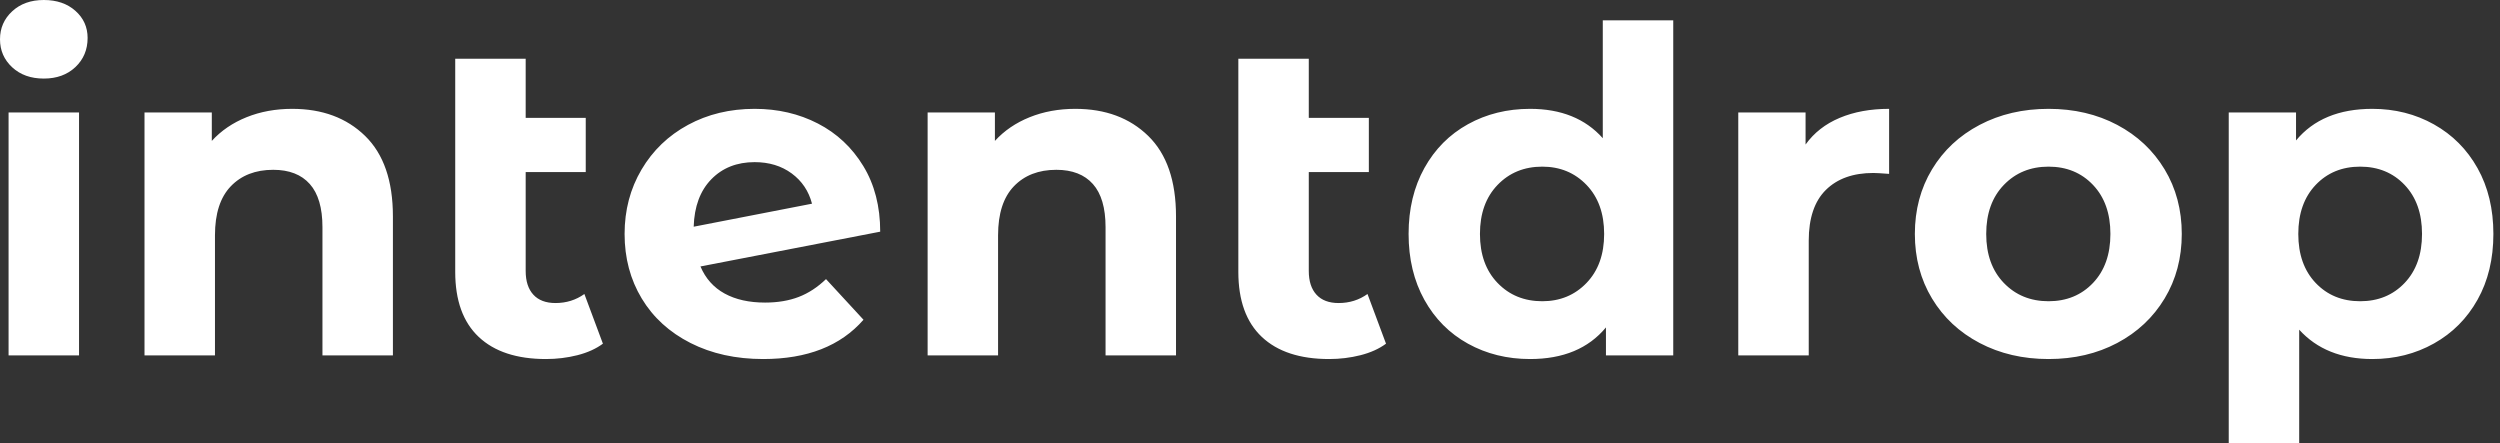 <svg baseProfile="full" height="28" version="1.1" viewBox="0 0 158 28" width="158" xmlns="http://www.w3.org/2000/svg" xmlns:ev="http://www.w3.org/2001/xml-events" xmlns:xlink="http://www.w3.org/1999/xlink"><rect x="0" y="0" width="158" height="28" fill="#333333" stroke="none"/><defs /><g><path d="M2.055 7.107H6.508V22.463H2.055ZM1.513 2.483Q1.513 1.427 2.283 0.714Q3.054 0.0 4.281 0.0Q5.509 0.0 6.279 0.685Q7.05 1.37 7.05 2.398Q7.05 3.511 6.279 4.239Q5.509 4.966 4.281 4.966Q3.054 4.966 2.283 4.253Q1.513 3.539 1.513 2.483Z M26.345 13.672V22.463H21.892V14.357Q21.892 12.53 21.093 11.631Q20.294 10.732 18.781 10.732Q17.097 10.732 16.098 11.774Q15.099 12.815 15.099 14.871V22.463H10.646V7.107H14.899V8.905Q15.784 7.935 17.097 7.407Q18.41 6.879 19.98 6.879Q22.834 6.879 24.589 8.591Q26.345 10.304 26.345 13.672Z M39.617 21.721Q38.96 22.206 38.004 22.449Q37.048 22.691 36.02 22.691Q33.252 22.691 31.768 21.293Q30.283 19.894 30.283 17.182V3.71H34.736V7.45H38.532V10.875H34.736V17.125Q34.736 18.096 35.221 18.624Q35.706 19.152 36.62 19.152Q37.647 19.152 38.446 18.581Z M53.717 17.639 56.086 20.208Q53.916 22.691 49.749 22.691Q47.152 22.691 45.154 21.678Q43.156 20.665 42.071 18.866Q40.987 17.068 40.987 14.785Q40.987 12.53 42.057 10.718Q43.127 8.905 44.997 7.892Q46.866 6.879 49.207 6.879Q51.405 6.879 53.203 7.806Q55.001 8.734 56.071 10.489Q57.142 12.245 57.142 14.642L45.782 16.84Q46.267 17.982 47.309 18.552Q48.351 19.123 49.863 19.123Q51.062 19.123 51.99 18.767Q52.917 18.41 53.717 17.639ZM45.354 14.328 52.832 12.873Q52.518 11.674 51.547 10.96Q50.577 10.247 49.207 10.247Q47.523 10.247 46.467 11.331Q45.411 12.416 45.354 14.328Z M75.837 13.672V22.463H71.384V14.357Q71.384 12.53 70.585 11.631Q69.786 10.732 68.273 10.732Q66.589 10.732 65.59 11.774Q64.591 12.815 64.591 14.871V22.463H60.139V7.107H64.391V8.905Q65.276 7.935 66.589 7.407Q67.902 6.879 69.472 6.879Q72.326 6.879 74.082 8.591Q75.837 10.304 75.837 13.672Z M89.109 21.721Q88.453 22.206 87.496 22.449Q86.54 22.691 85.513 22.691Q82.744 22.691 81.26 21.293Q79.776 19.894 79.776 17.182V3.71H84.228V7.45H88.024V10.875H84.228V17.125Q84.228 18.096 84.714 18.624Q85.199 19.152 86.112 19.152Q87.14 19.152 87.939 18.581Z M107.262 1.284V22.463H103.009V20.693Q101.354 22.691 98.214 22.691Q96.045 22.691 94.29 21.721Q92.534 20.75 91.535 18.952Q90.536 17.154 90.536 14.785Q90.536 12.416 91.535 10.618Q92.534 8.82 94.29 7.849Q96.045 6.879 98.214 6.879Q101.154 6.879 102.809 8.734V1.284ZM102.895 14.785Q102.895 12.844 101.782 11.688Q100.669 10.532 98.985 10.532Q97.272 10.532 96.159 11.688Q95.046 12.844 95.046 14.785Q95.046 16.726 96.159 17.882Q97.272 19.038 98.985 19.038Q100.669 19.038 101.782 17.882Q102.895 16.726 102.895 14.785Z M120.905 6.879V10.989Q120.163 10.932 119.906 10.932Q117.994 10.932 116.909 12.002Q115.825 13.072 115.825 15.213V22.463H111.372V7.107H115.625V9.134Q116.424 8.02 117.78 7.45Q119.136 6.879 120.905 6.879Z M122.532 14.785Q122.532 12.502 123.617 10.703Q124.701 8.905 126.628 7.892Q128.555 6.879 130.981 6.879Q133.407 6.879 135.319 7.892Q137.231 8.905 138.316 10.703Q139.401 12.502 139.401 14.785Q139.401 17.068 138.316 18.866Q137.231 20.665 135.319 21.678Q133.407 22.691 130.981 22.691Q128.555 22.691 126.628 21.678Q124.701 20.665 123.617 18.866Q122.532 17.068 122.532 14.785ZM134.891 14.785Q134.891 12.844 133.792 11.688Q132.693 10.532 130.981 10.532Q129.268 10.532 128.155 11.688Q127.042 12.844 127.042 14.785Q127.042 16.726 128.155 17.882Q129.268 19.038 130.981 19.038Q132.693 19.038 133.792 17.882Q134.891 16.726 134.891 14.785Z M159.095 14.785Q159.095 17.154 158.096 18.938Q157.097 20.722 155.341 21.706Q153.586 22.691 151.445 22.691Q148.506 22.691 146.822 20.836V28.0H142.369V7.107H146.622V8.877Q148.277 6.879 151.445 6.879Q153.586 6.879 155.341 7.863Q157.097 8.848 158.096 10.632Q159.095 12.416 159.095 14.785ZM154.585 14.785Q154.585 12.844 153.486 11.688Q152.387 10.532 150.675 10.532Q148.962 10.532 147.863 11.688Q146.765 12.844 146.765 14.785Q146.765 16.726 147.863 17.882Q148.962 19.038 150.675 19.038Q152.387 19.038 153.486 17.882Q154.585 16.726 154.585 14.785Z " fill="rgb(255,255,255)" transform="translate(-1.513, 0)" /></g></svg>